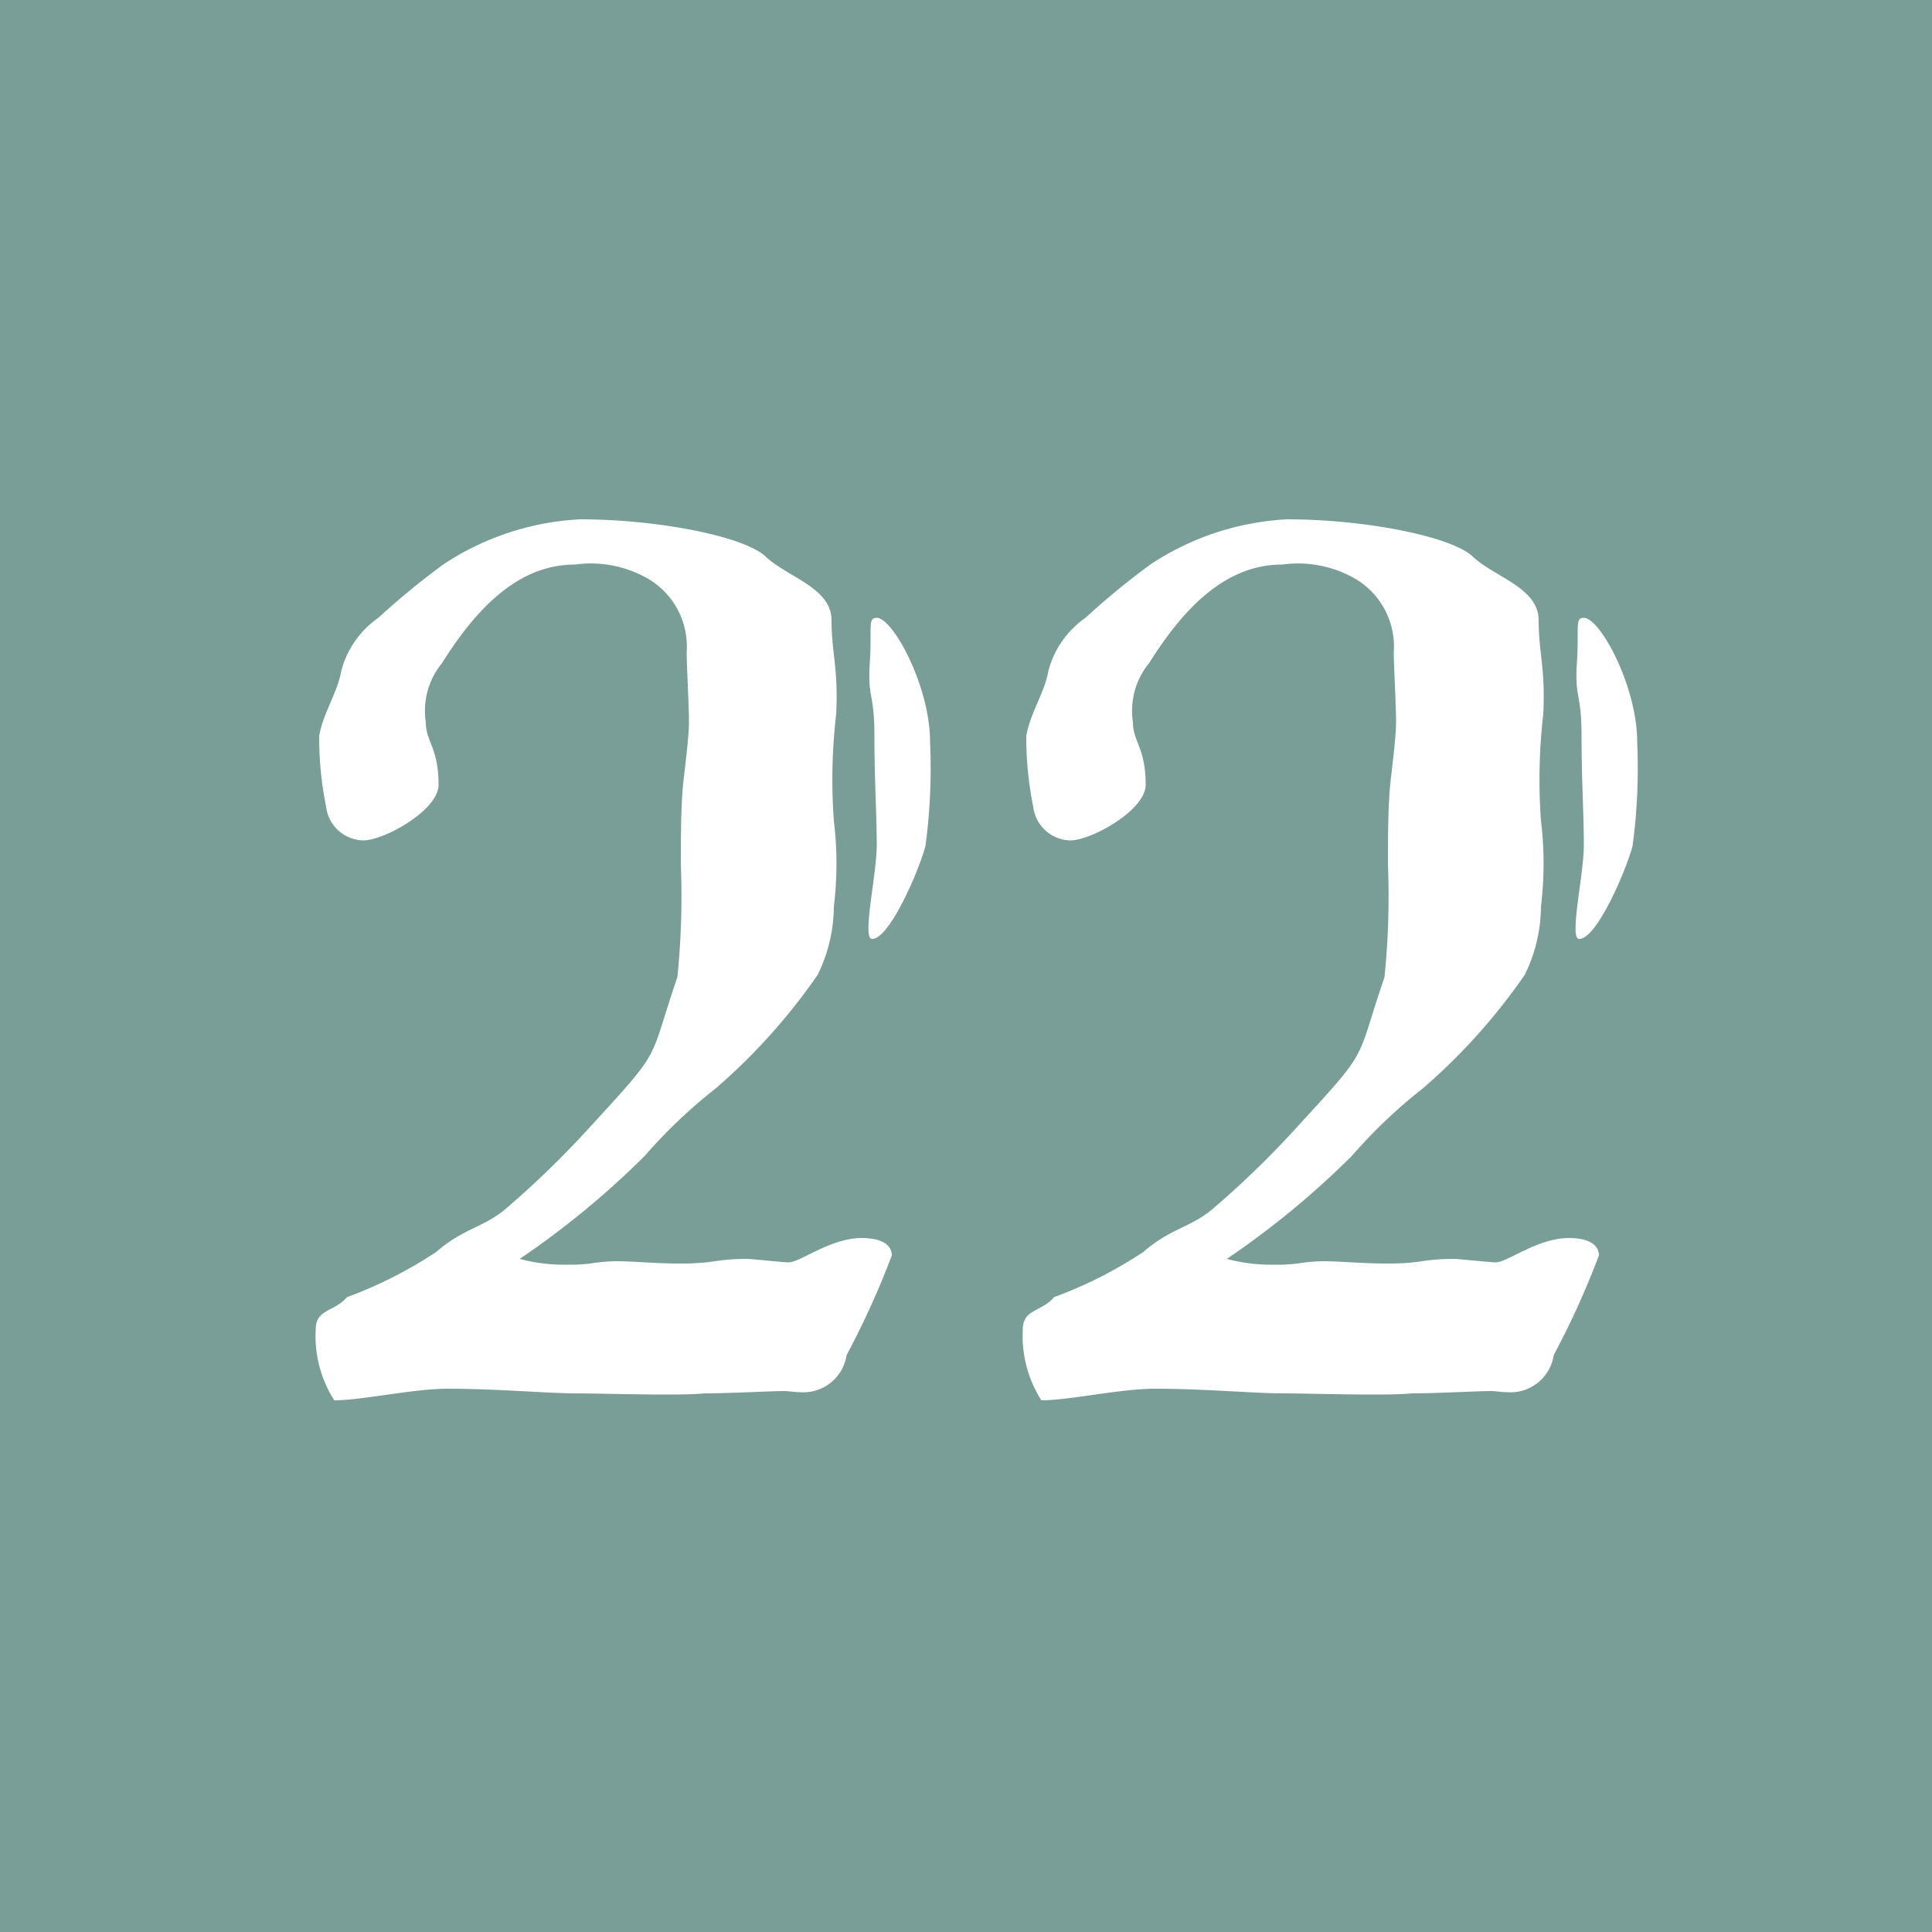 <svg id="コンポーネント_2_194" data-name="コンポーネント 2 – 194" xmlns="http://www.w3.org/2000/svg" width="50" height="50" viewBox="0 0 50 50">
  <rect id="長方形_177" data-name="長方形 177" width="50" height="50" fill="#789e97"/>
  <path id="パス_1191" data-name="パス 1191" d="M-3.84-10.77a4.052,4.052,0,0,0,.42-1.77,9.16,9.16,0,0,0,0-2.22,14.707,14.707,0,0,1,.06-2.76c.06-1.17-.12-1.59-.12-2.43s-1.14-1.11-1.71-1.65c-.54-.51-2.76-.96-4.8-.96a7.053,7.053,0,0,0-3.54,1.17,19.855,19.855,0,0,0-1.68,1.38,2.426,2.426,0,0,0-.96,1.38c-.09.54-.48,1.11-.57,1.68a9.016,9.016,0,0,0,.18,1.83.99.99,0,0,0,.96.87c.54,0,1.95-.78,1.95-1.44,0-.96-.33-1.11-.33-1.62a1.945,1.945,0,0,1,.42-1.53c.96-1.53,2.04-2.55,3.45-2.55A2.962,2.962,0,0,1-8.19-21a2.037,2.037,0,0,1,.96,1.89c0,.27.06,1.41.06,1.77s-.06.84-.15,1.62c-.06.63-.06,1.44-.06,2.1a20.674,20.674,0,0,1-.09,2.91c-.78,2.28-.33,1.77-2.31,3.93a23.935,23.935,0,0,1-2.07,2.01c-.6.54-1.14.54-1.86,1.17a11.089,11.089,0,0,1-2.31,1.17c-.33.39-.81.3-.81.84A3.1,3.1,0,0,0-16.35.24c.72,0,2.04-.3,2.94-.3,1.26,0,2.61.12,3.27.12.51,0,1.53.03,2.34.03.39,0,.69,0,1.05-.03C-6.12.06-5.04,0-4.71,0c.12,0,.27.03.42.03a1.131,1.131,0,0,0,1.2-.96A21.724,21.724,0,0,0-1.92-3.51c0-.24-.21-.45-.78-.45-.81,0-1.59.63-1.89.63-.12,0-.99-.09-1.05-.09-.87,0-.84.12-1.74.12-.69,0-1.23-.06-1.68-.06a4.494,4.494,0,0,0-.66.06,4.431,4.431,0,0,1-.63.03,4.412,4.412,0,0,1-1.2-.15A22.266,22.266,0,0,0-8.31-6.09,13.338,13.338,0,0,1-6.48-7.83,15.583,15.583,0,0,0-3.84-10.77Zm1.41-.93c.45,0,1.2-1.74,1.38-2.4a15.063,15.063,0,0,0,.12-2.7c0-1.44-.96-3.21-1.38-3.21-.24,0-.12.24-.18,1.17s.12.75.12,1.89.06,2.04.06,2.82S-2.7-11.7-2.43-11.7Zm16.89.93a4.052,4.052,0,0,0,.42-1.77,9.16,9.16,0,0,0,0-2.22,14.707,14.707,0,0,1,.06-2.76c.06-1.17-.12-1.59-.12-2.43s-1.14-1.11-1.71-1.65c-.54-.51-2.76-.96-4.8-.96a7.053,7.053,0,0,0-3.54,1.17,19.855,19.855,0,0,0-1.68,1.38,2.426,2.426,0,0,0-.96,1.38c-.09.54-.48,1.11-.57,1.68a9.016,9.016,0,0,0,.18,1.83.99.99,0,0,0,.96.87c.54,0,1.95-.78,1.95-1.44,0-.96-.33-1.11-.33-1.62a1.945,1.945,0,0,1,.42-1.53c.96-1.53,2.04-2.55,3.45-2.55a2.962,2.962,0,0,1,1.92.39,2.037,2.037,0,0,1,.96,1.89c0,.27.06,1.41.06,1.77s-.06.84-.15,1.62c-.06.63-.06,1.44-.06,2.1a20.674,20.674,0,0,1-.09,2.91c-.78,2.28-.33,1.77-2.31,3.93A23.935,23.935,0,0,1,6.45-4.77c-.6.54-1.14.54-1.86,1.17A11.089,11.089,0,0,1,2.28-2.43c-.33.39-.81.3-.81.84A3.1,3.1,0,0,0,1.95.24c.72,0,2.04-.3,2.94-.3,1.26,0,2.61.12,3.27.12.51,0,1.53.03,2.34.03.39,0,.69,0,1.05-.03.63,0,1.71-.06,2.04-.06.12,0,.27.03.42.03a1.131,1.131,0,0,0,1.2-.96,21.724,21.724,0,0,0,1.17-2.58c0-.24-.21-.45-.78-.45-.81,0-1.59.63-1.89.63-.12,0-.99-.09-1.05-.09-.87,0-.84.12-1.74.12-.69,0-1.23-.06-1.68-.06a4.494,4.494,0,0,0-.66.06,4.431,4.431,0,0,1-.63.03,4.412,4.412,0,0,1-1.2-.15A22.266,22.266,0,0,0,9.99-6.09a13.338,13.338,0,0,1,1.83-1.74A15.583,15.583,0,0,0,14.46-10.77Zm1.41-.93c.45,0,1.2-1.74,1.38-2.4a15.063,15.063,0,0,0,.12-2.7c0-1.44-.96-3.21-1.38-3.21-.24,0-.12.24-.18,1.17s.12.75.12,1.89.06,2.04.06,2.82S15.6-11.7,15.87-11.7Z" transform="translate(25 36)" fill="#fff"/>
</svg>
